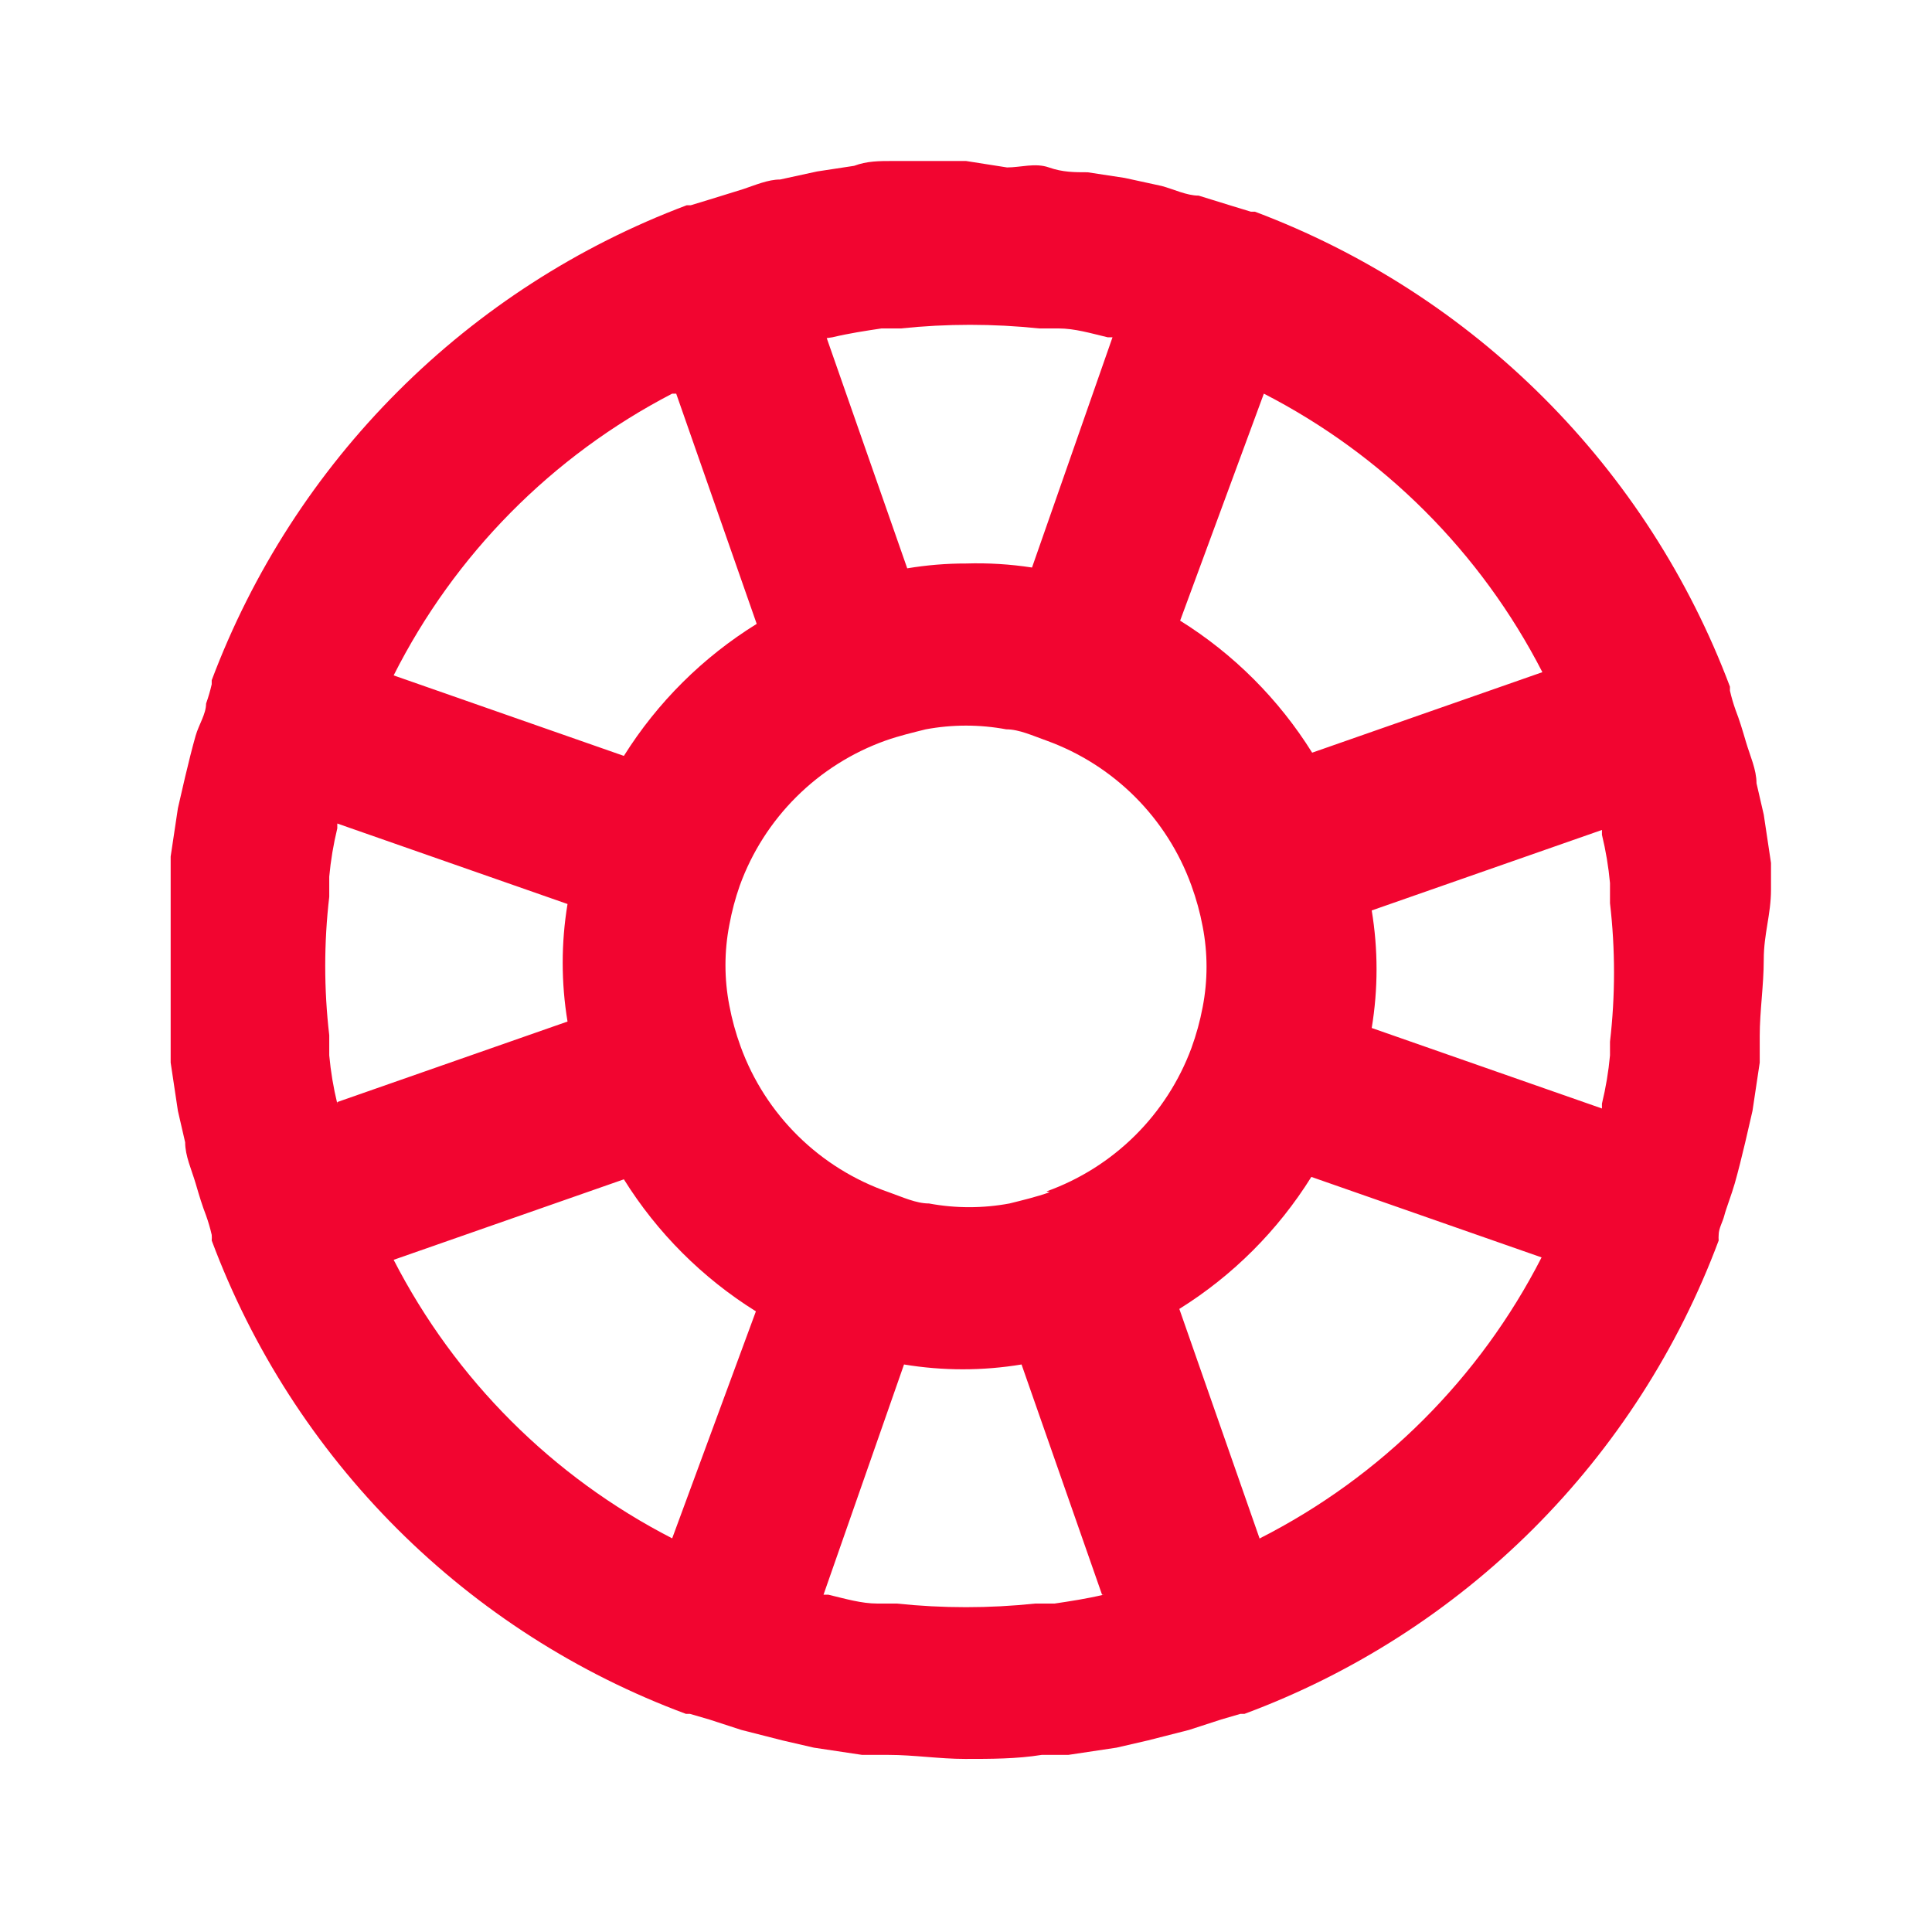 <svg width="48" height="48" viewBox="0 0 48 48" fill="none" xmlns="http://www.w3.org/2000/svg">
<path d="M44 22.1C44 21.88 44 21.66 44 21.44L43.82 20.24L43.64 19.46C43.64 19.12 43.48 18.78 43.38 18.44C43.28 18.1 43.22 17.9 43.12 17.64C43.064 17.483 43.017 17.323 42.98 17.16C42.98 17.16 42.98 17.16 42.98 17.06C41.967 14.366 40.391 11.92 38.355 9.885C36.32 7.849 33.874 6.273 31.18 5.26C31.18 5.26 31.18 5.26 31.08 5.26L30.62 5.12L29.78 4.86C29.48 4.86 29.16 4.7 28.86 4.62L27.94 4.42L27.02 4.28C26.7 4.28 26.4 4.28 26.06 4.16C25.72 4.04 25.36 4.16 25.02 4.16L24 4H23.22C22.88 4 22.52 4 22.18 4C21.84 4 21.54 4 21.22 4.12L20.3 4.26L19.38 4.46C19.08 4.46 18.76 4.6 18.46 4.7L17.62 4.96L17.16 5.1C17.16 5.1 17.16 5.1 17.06 5.1C14.366 6.113 11.92 7.689 9.885 9.725C7.849 11.76 6.273 14.206 5.26 16.9C5.26 16.9 5.26 16.9 5.26 17C5.223 17.163 5.176 17.323 5.12 17.48C5.12 17.74 4.94 18 4.86 18.28C4.78 18.56 4.68 18.96 4.6 19.3L4.42 20.08L4.24 21.28C4.24 21.5 4.24 21.72 4.24 21.94C4.24 22.56 4.24 23.2 4.24 23.84C4.24 24.48 4.24 25.12 4.24 25.74C4.24 25.96 4.24 26.18 4.24 26.4L4.42 27.6L4.6 28.38C4.6 28.72 4.76 29.06 4.86 29.4C4.96 29.74 5.02 29.94 5.12 30.2C5.176 30.357 5.223 30.517 5.26 30.68C5.264 30.727 5.264 30.773 5.26 30.82C6.264 33.511 7.836 35.954 9.868 37.984C11.901 40.013 14.347 41.581 17.04 42.58C17.04 42.58 17.04 42.58 17.14 42.58L17.62 42.72L18.42 42.98L19.44 43.24L20.22 43.42L21.42 43.6H22.08C22.7 43.6 23.34 43.7 23.98 43.7C24.62 43.7 25.26 43.7 25.88 43.6H26.54L27.74 43.42L28.52 43.24L29.54 42.98L30.34 42.72L30.82 42.58C30.82 42.58 30.82 42.58 30.92 42.58C33.613 41.581 36.059 40.013 38.092 37.984C40.124 35.954 41.696 33.511 42.7 30.82C42.696 30.773 42.696 30.727 42.7 30.68C42.7 30.52 42.8 30.36 42.84 30.2C42.88 30.04 43.02 29.68 43.1 29.4C43.18 29.12 43.28 28.72 43.36 28.38L43.54 27.6L43.72 26.4C43.72 26.18 43.72 25.96 43.72 25.74C43.72 25.12 43.82 24.48 43.82 23.84C43.82 23.2 44 22.72 44 22.1ZM31.4 9.78C34.373 11.307 36.793 13.727 38.32 16.7L32.6 18.7C31.771 17.371 30.649 16.249 29.32 15.42L31.4 9.78ZM20.68 8.38C21.1 8.28 21.5 8.22 21.9 8.16H22.38C23.523 8.04 24.677 8.04 25.82 8.16H26.3C26.7 8.16 27.1 8.28 27.52 8.38H27.64L25.64 14.1C25.098 14.017 24.549 13.983 24 14C23.511 13.999 23.023 14.04 22.54 14.12L20.54 8.4L20.68 8.38ZM16.8 9.78L18.8 15.5C17.464 16.327 16.335 17.449 15.5 18.78L9.78 16.78C11.294 13.777 13.715 11.328 16.7 9.78H16.8ZM8.38 27.42C8.284 27.025 8.217 26.624 8.18 26.22C8.18 26.04 8.18 25.88 8.18 25.72C8.047 24.577 8.047 23.423 8.18 22.28C8.18 22.12 8.18 21.96 8.18 21.78C8.217 21.376 8.284 20.975 8.38 20.58C8.38 20.58 8.38 20.58 8.38 20.46L14.1 22.46C13.94 23.427 13.94 24.413 14.1 25.38L8.38 27.38C8.38 27.38 8.38 27.46 8.38 27.42ZM16.7 38.22C13.727 36.693 11.307 34.273 9.78 31.3L15.5 29.3C16.329 30.629 17.451 31.751 18.78 32.58L16.7 38.22ZM27.42 39.62C27 39.72 26.6 39.78 26.2 39.84H25.72C24.576 39.96 23.424 39.96 22.28 39.84H21.8C21.4 39.84 21 39.72 20.58 39.62H20.46L22.46 33.9C23.427 34.06 24.413 34.06 25.38 33.9L27.38 39.62H27.42ZM26.08 29.62C25.74 29.74 25.4 29.82 25.08 29.9C24.419 30.023 23.741 30.023 23.08 29.9C22.76 29.9 22.42 29.74 22.08 29.62C21.236 29.328 20.467 28.852 19.831 28.226C19.194 27.6 18.705 26.839 18.4 26V26C18.279 25.668 18.185 25.327 18.12 24.98C17.992 24.32 17.992 23.64 18.12 22.98C18.181 22.647 18.268 22.319 18.38 22C18.681 21.171 19.162 20.418 19.788 19.796C20.414 19.174 21.169 18.697 22 18.4V18.4C22.34 18.28 22.68 18.2 23 18.12C23.661 17.997 24.339 17.997 25 18.12C25.32 18.12 25.66 18.28 26 18.4C26.827 18.699 27.579 19.177 28.201 19.799C28.823 20.421 29.301 21.173 29.6 22V22C29.721 22.332 29.815 22.673 29.88 23.02C30.008 23.68 30.008 24.36 29.88 25.02C29.815 25.367 29.721 25.708 29.6 26.04C29.296 26.86 28.816 27.603 28.194 28.218C27.572 28.833 26.823 29.305 26 29.6L26.08 29.62ZM31.3 38.24L29.3 32.52C30.629 31.691 31.751 30.569 32.58 29.24L38.3 31.24C36.762 34.247 34.312 36.691 31.3 38.22V38.24ZM40 25.72C40 25.88 40 26.04 40 26.22C39.963 26.624 39.896 27.025 39.8 27.42C39.8 27.42 39.8 27.42 39.8 27.54L34.08 25.54C34.24 24.573 34.24 23.587 34.08 22.62L39.8 20.62C39.8 20.62 39.8 20.62 39.8 20.74C39.896 21.135 39.963 21.536 40 21.94C40 22.12 40 22.28 40 22.44C40.133 23.583 40.133 24.737 40 25.88V25.72Z" fill="#f20530"/>
</svg>
